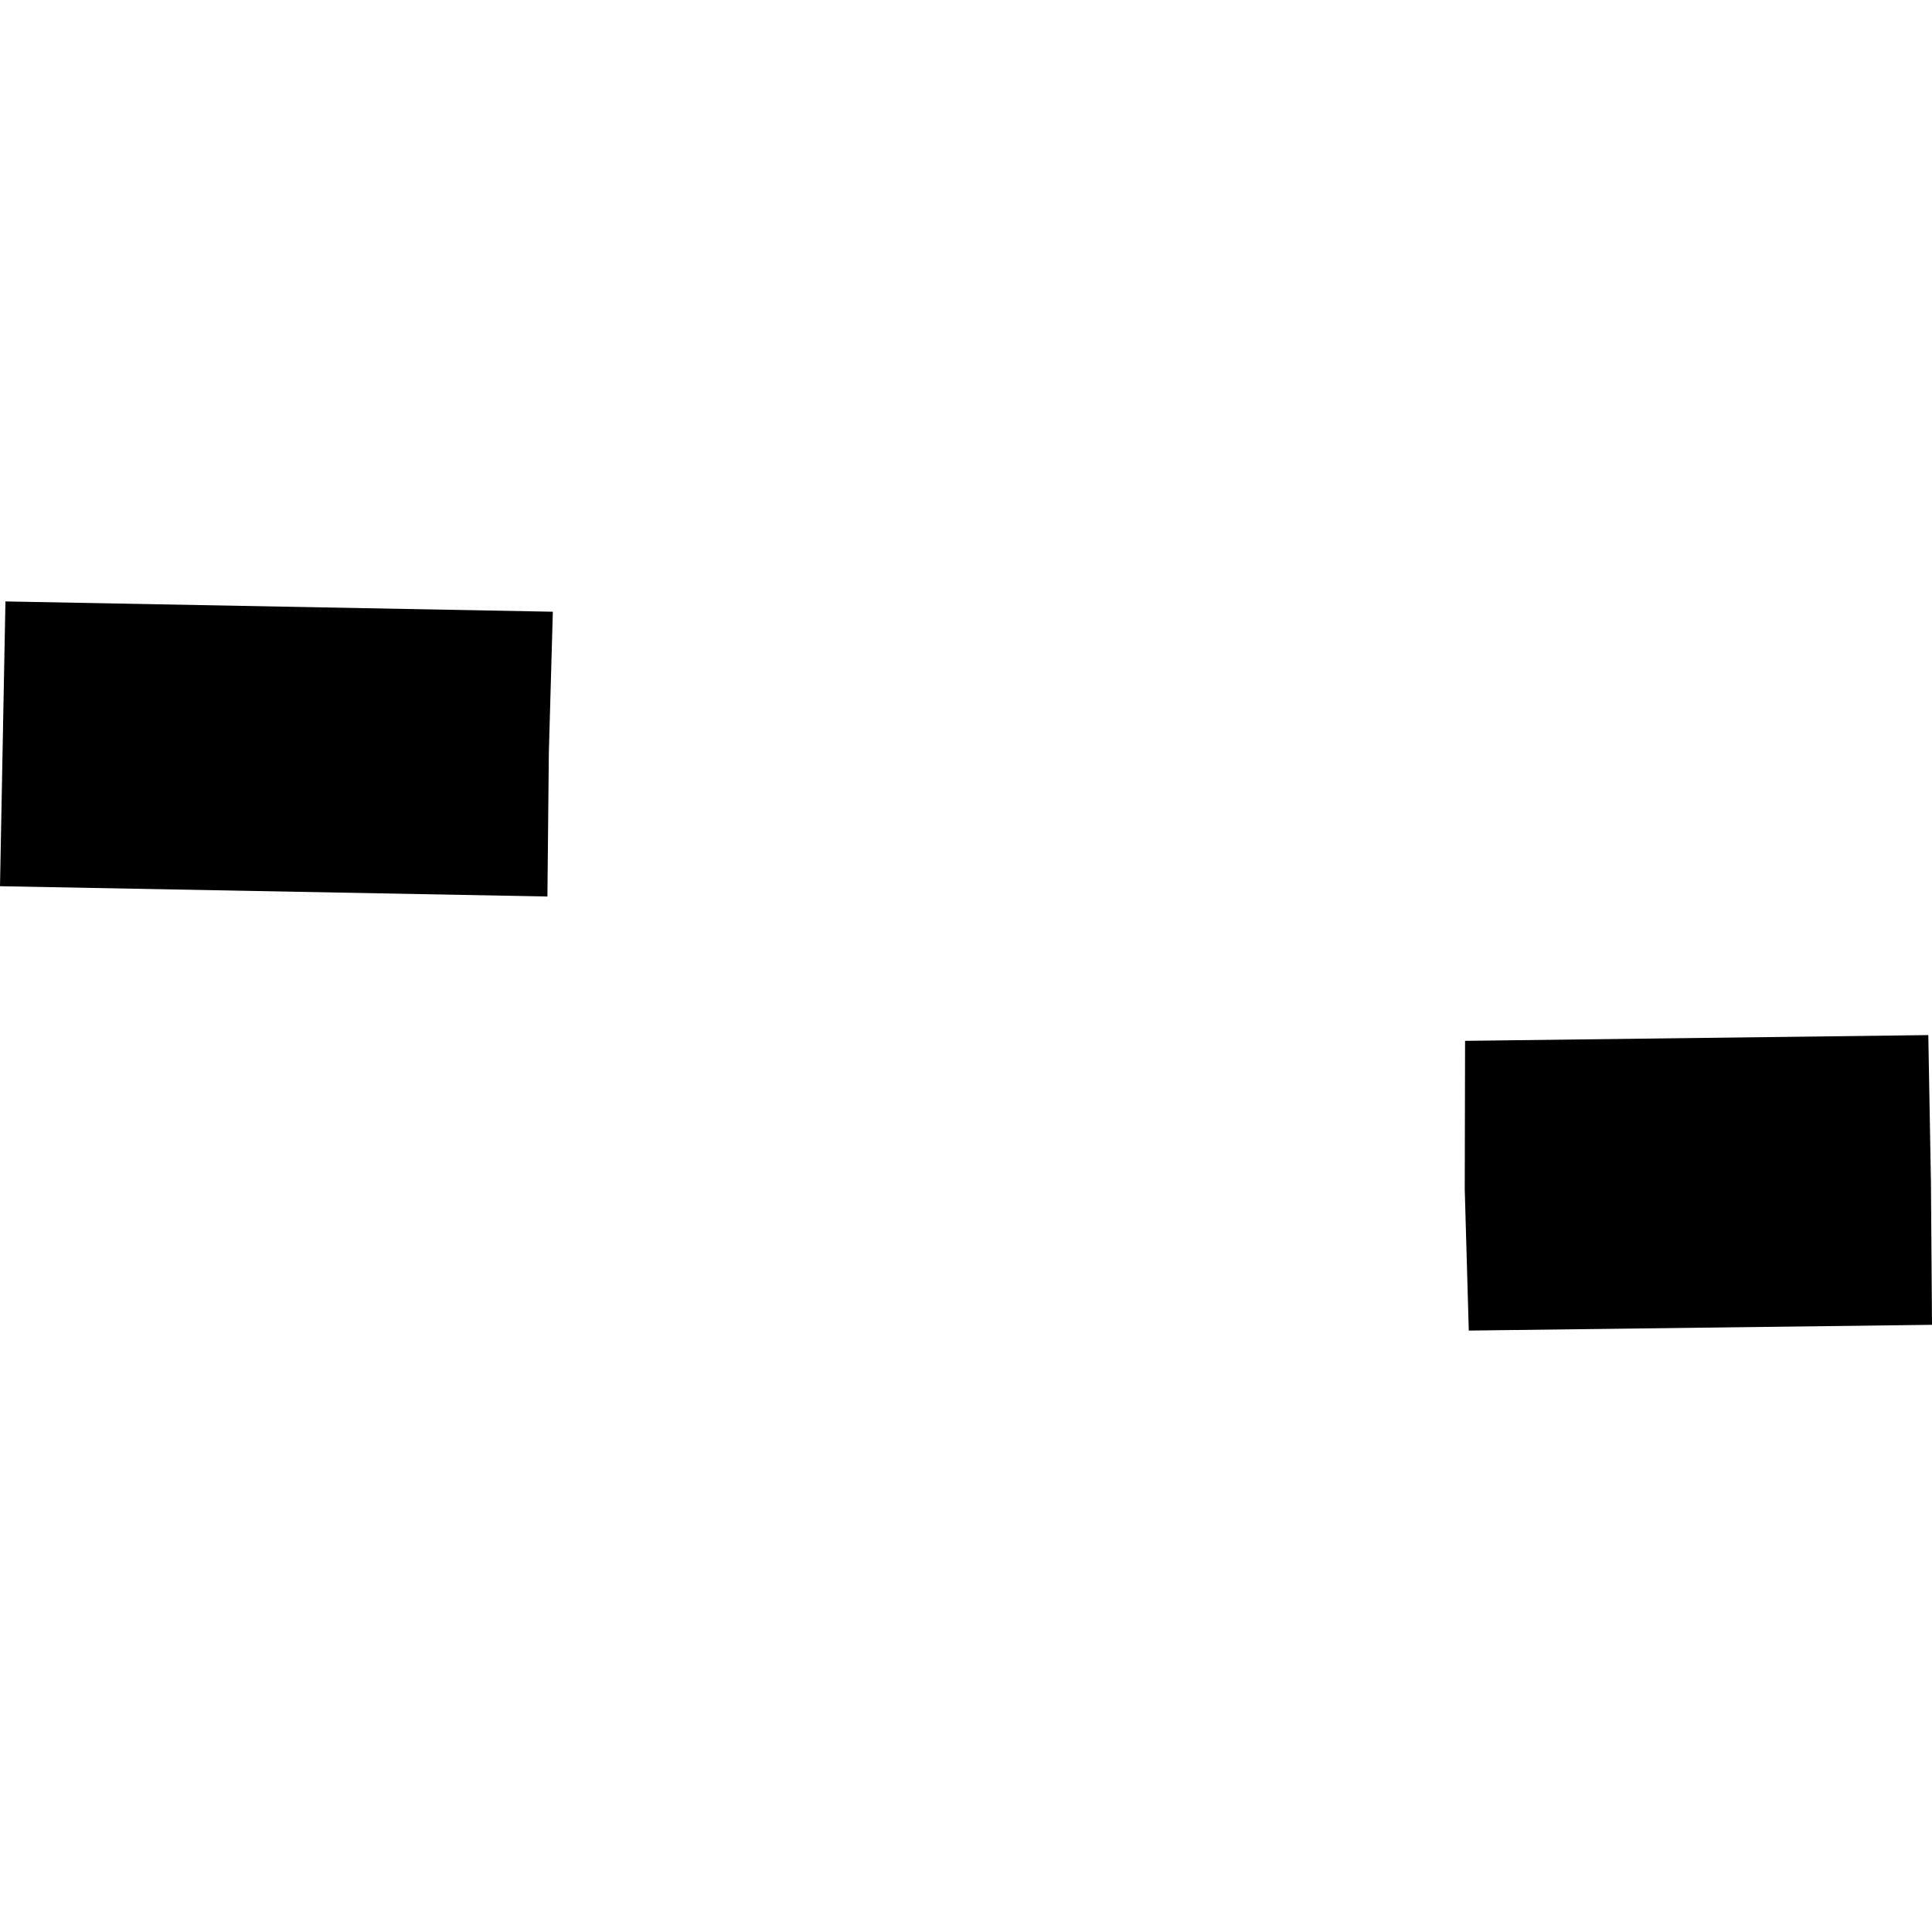 <?xml version="1.0" encoding="utf-8" standalone="no"?>
<!DOCTYPE svg PUBLIC "-//W3C//DTD SVG 1.1//EN"
  "http://www.w3.org/Graphics/SVG/1.1/DTD/svg11.dtd">
<!-- Created with matplotlib (https://matplotlib.org/) -->
<svg height="288pt" version="1.1" viewBox="0 0 288 288" width="288pt" xmlns="http://www.w3.org/2000/svg" xmlns:xlink="http://www.w3.org/1999/xlink">
 <defs>
  <style type="text/css">
*{stroke-linecap:butt;stroke-linejoin:round;}
  </style>
 </defs>
 <g id="figure_1">
  <g id="patch_1">
   <path d="M 0 288 
L 288 288 
L 288 0 
L 0 0 
z
" style="fill:none;opacity:0;"/>
  </g>
  <g id="axes_1">
   <g id="PatchCollection_1">
    <path clip-path="url(#p2d2f813c29)" d="M 0 132.106 
L 81.602 133.641 
L 81.816 112.14 
L 82.411 91.19 
L 0.81 89.655 
L 0 132.106 
"/>
    <path clip-path="url(#p2d2f813c29)" d="M 218.396 155.157 
L 218.347 177.292 
L 218.948 198.345 
L 288 197.488 
L 287.842 176.254 
L 287.449 154.3 
L 218.396 155.157 
"/>
    <path clip-path="url(#p2d2f813c29)" d="M 236 186.781 
L 268.772 186.822 
L 268.776 179.659 
L 286.849 179.679 
L 286.852 172.626 
L 268.313 172.604 
L 268.321 167.381 
L 261.36 167.366 
L 261.372 164.316 
L 253.322 164.297 
L 253.322 167.396 
L 236.027 167.366 
L 236 186.781 
"/>
    <path clip-path="url(#p2d2f813c29)" d="M 219.523 188.646 
L 232.861 188.245 
L 232.999 192.688 
L 238.992 192.516 
L 239.13 197.117 
L 219.799 197.701 
L 219.523 188.646 
"/>
    <path clip-path="url(#p2d2f813c29)" d="M 9.824 115.365 
L 53.644 116.376 
L 53.933 103.674 
L 10.125 102.663 
L 9.824 115.365 
"/>
   </g>
  </g>
 </g>
 <defs>
  <clipPath id="p2d2f813c29">
   <rect height="108.689" width="288" x="0" y="89.655"/>
  </clipPath>
 </defs>
</svg>
